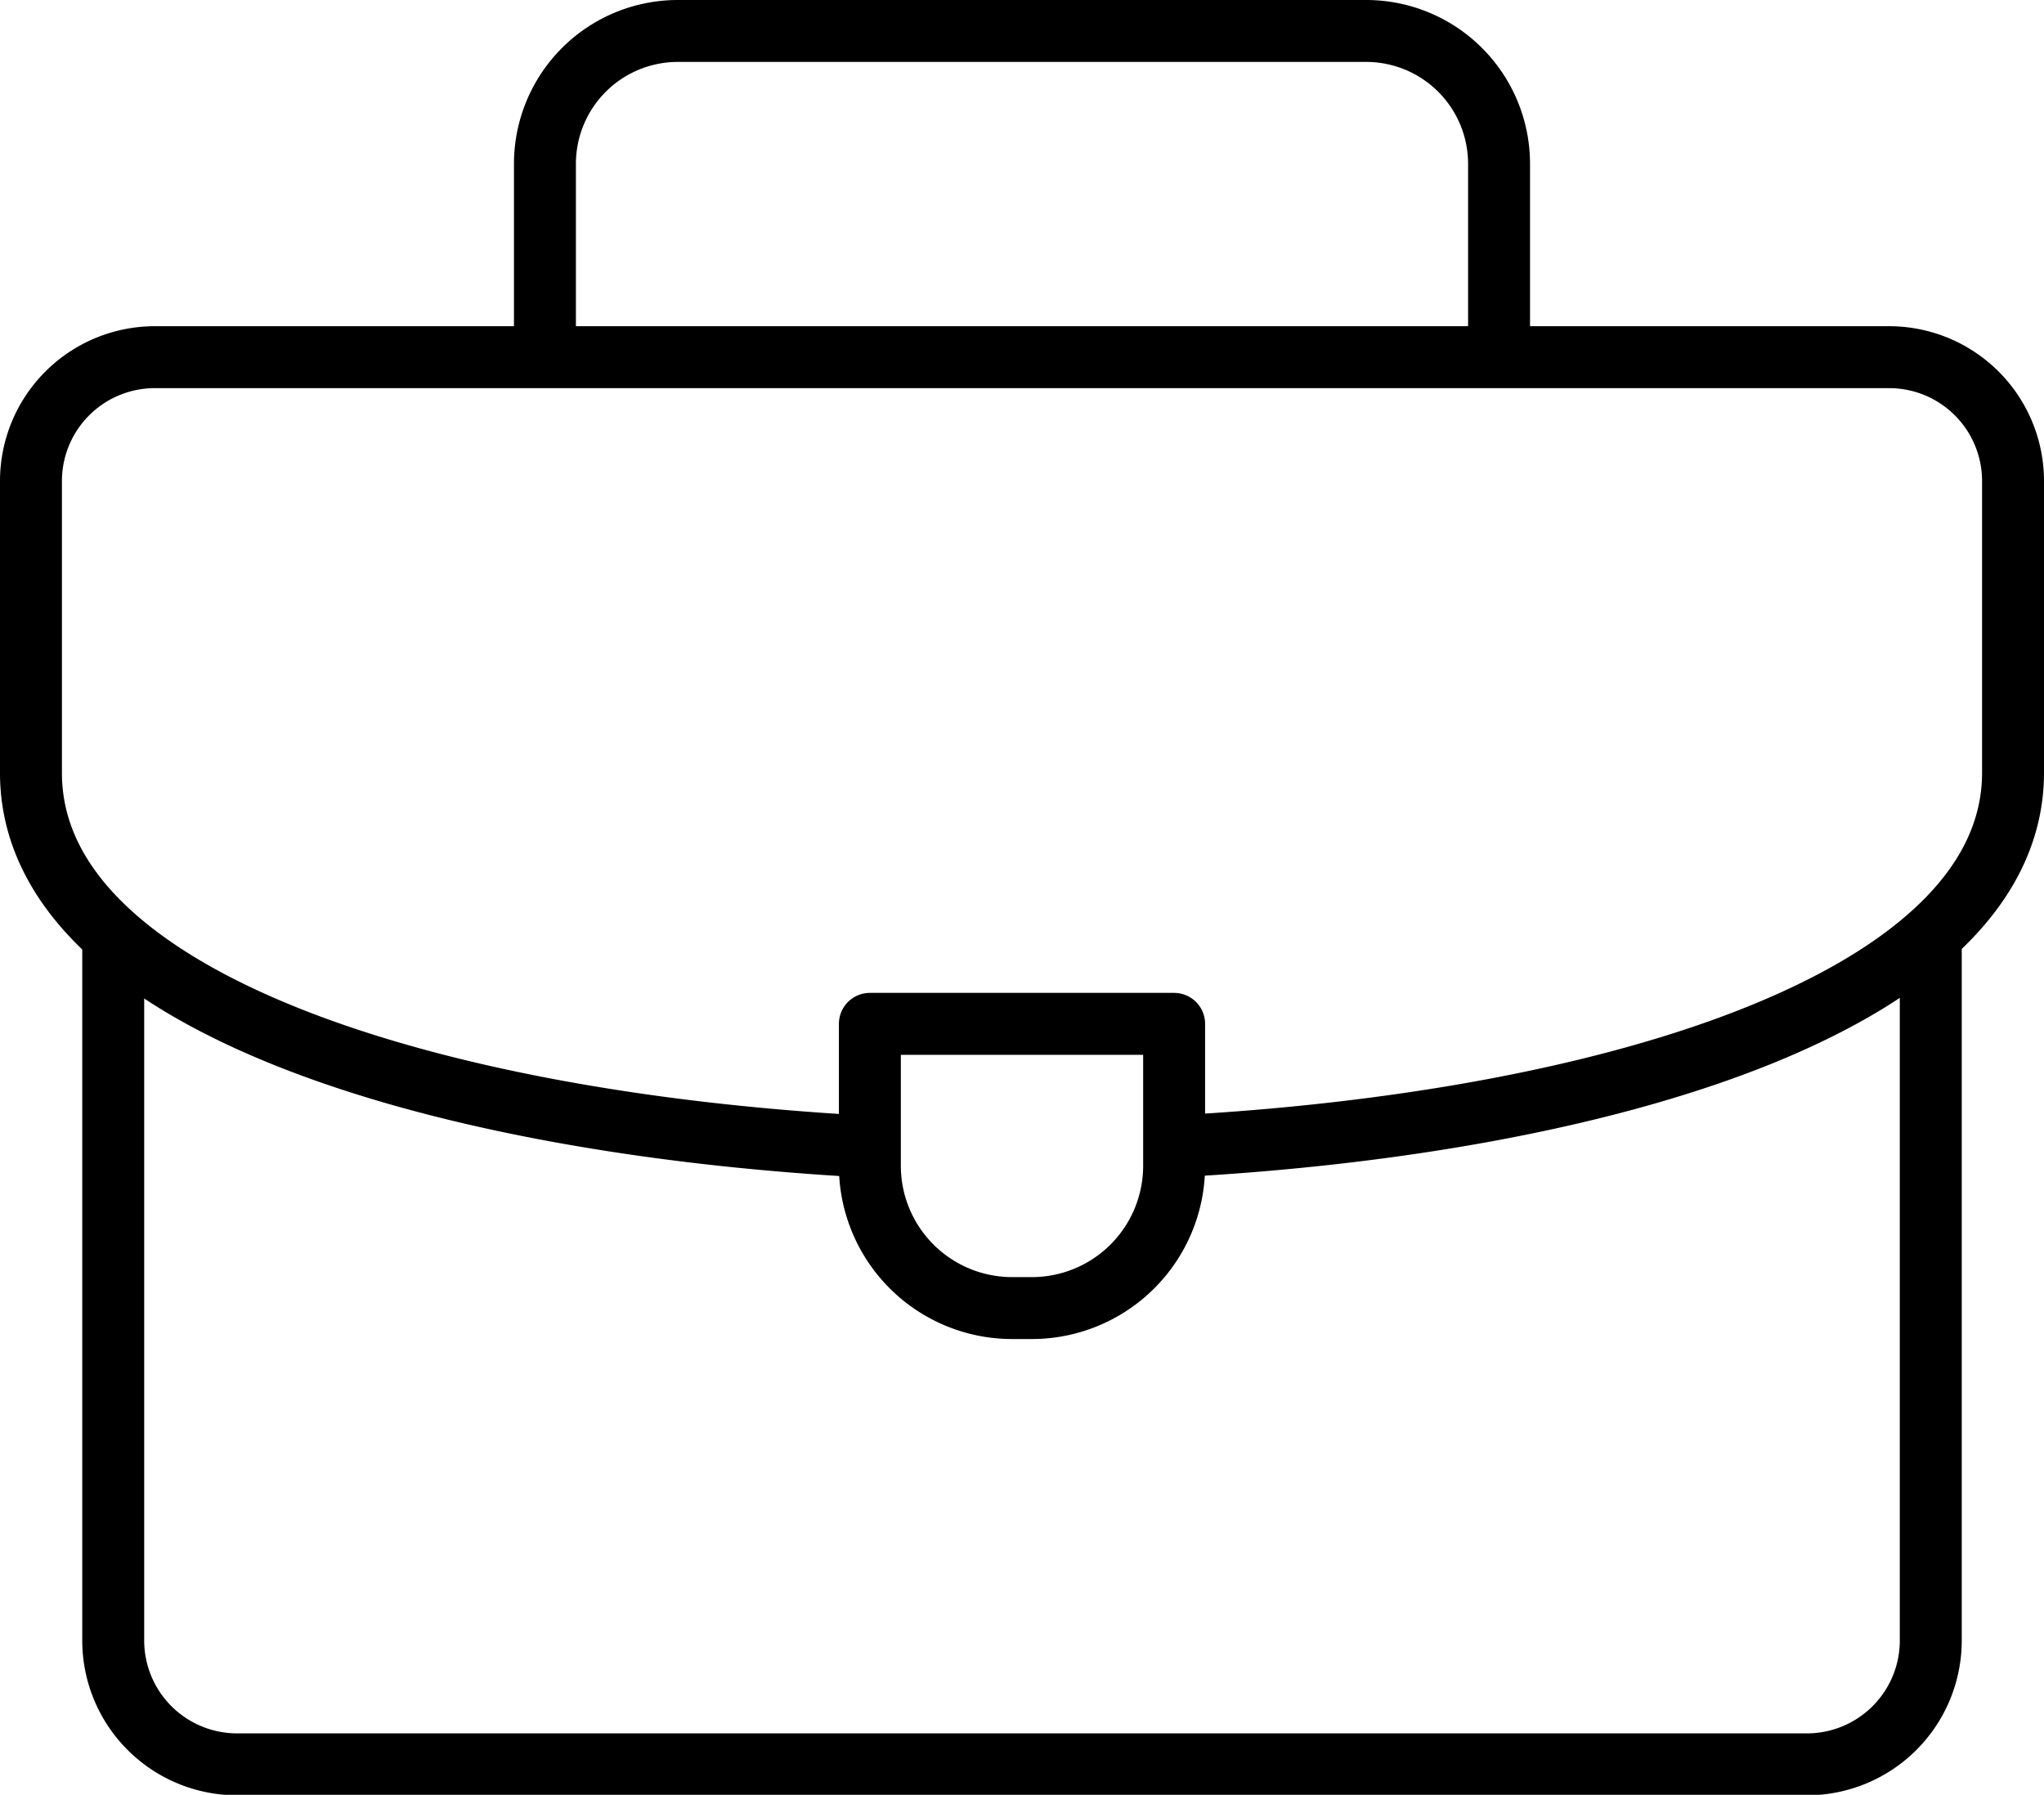 <svg xmlns="http://www.w3.org/2000/svg" width="16.5" height="14.492" viewBox="0 0 16.5 14.492">
  <g id="briefcase" transform="translate(0.25 0.25)">
    <path id="Path_224" data-name="Path 224" d="M140,47.8V46.32a1.073,1.073,0,0,1,1.07-1.07h5.562a1.073,1.073,0,0,1,1.07,1.07V47.8" transform="translate(-135.851 -45.25)" fill="none" stroke="#000" stroke-linecap="round" stroke-linejoin="round" stroke-width="0.5" fill-rule="evenodd"/>
    <path id="Path_225" data-name="Path 225" d="M49.672,266v5.668a1,1,0,0,1-1,1H36a1,1,0,0,1-1-1v-5.635" transform="translate(-34.336 -258.672)" fill="none" stroke="#000" stroke-linecap="round" stroke-linejoin="round" stroke-width="0.5" fill-rule="evenodd"/>
    <path id="Path_226" data-name="Path 226" d="M21.672,131.115c-3.512-.2-6.672-1.2-6.672-3.013v-2.357a1,1,0,0,1,1-1H30a1,1,0,0,1,1,1V128.1c0,1.819-3.2,2.824-6.739,3.016" transform="translate(-15 -122.111)" fill="none" stroke="#000" stroke-linecap="round" stroke-linejoin="round" stroke-width="0.5" fill-rule="evenodd"/>
    <path id="Path_227" data-name="Path 227" d="M219,286.75h2.456V287.9a1.149,1.149,0,0,1-1.145,1.145h-.166A1.149,1.149,0,0,1,219,287.9Z" transform="translate(-212.228 -278.733)" fill="none" stroke="#000" stroke-linecap="round" stroke-linejoin="round" stroke-width="0.5" fill-rule="evenodd"/>
  </g>
</svg>
